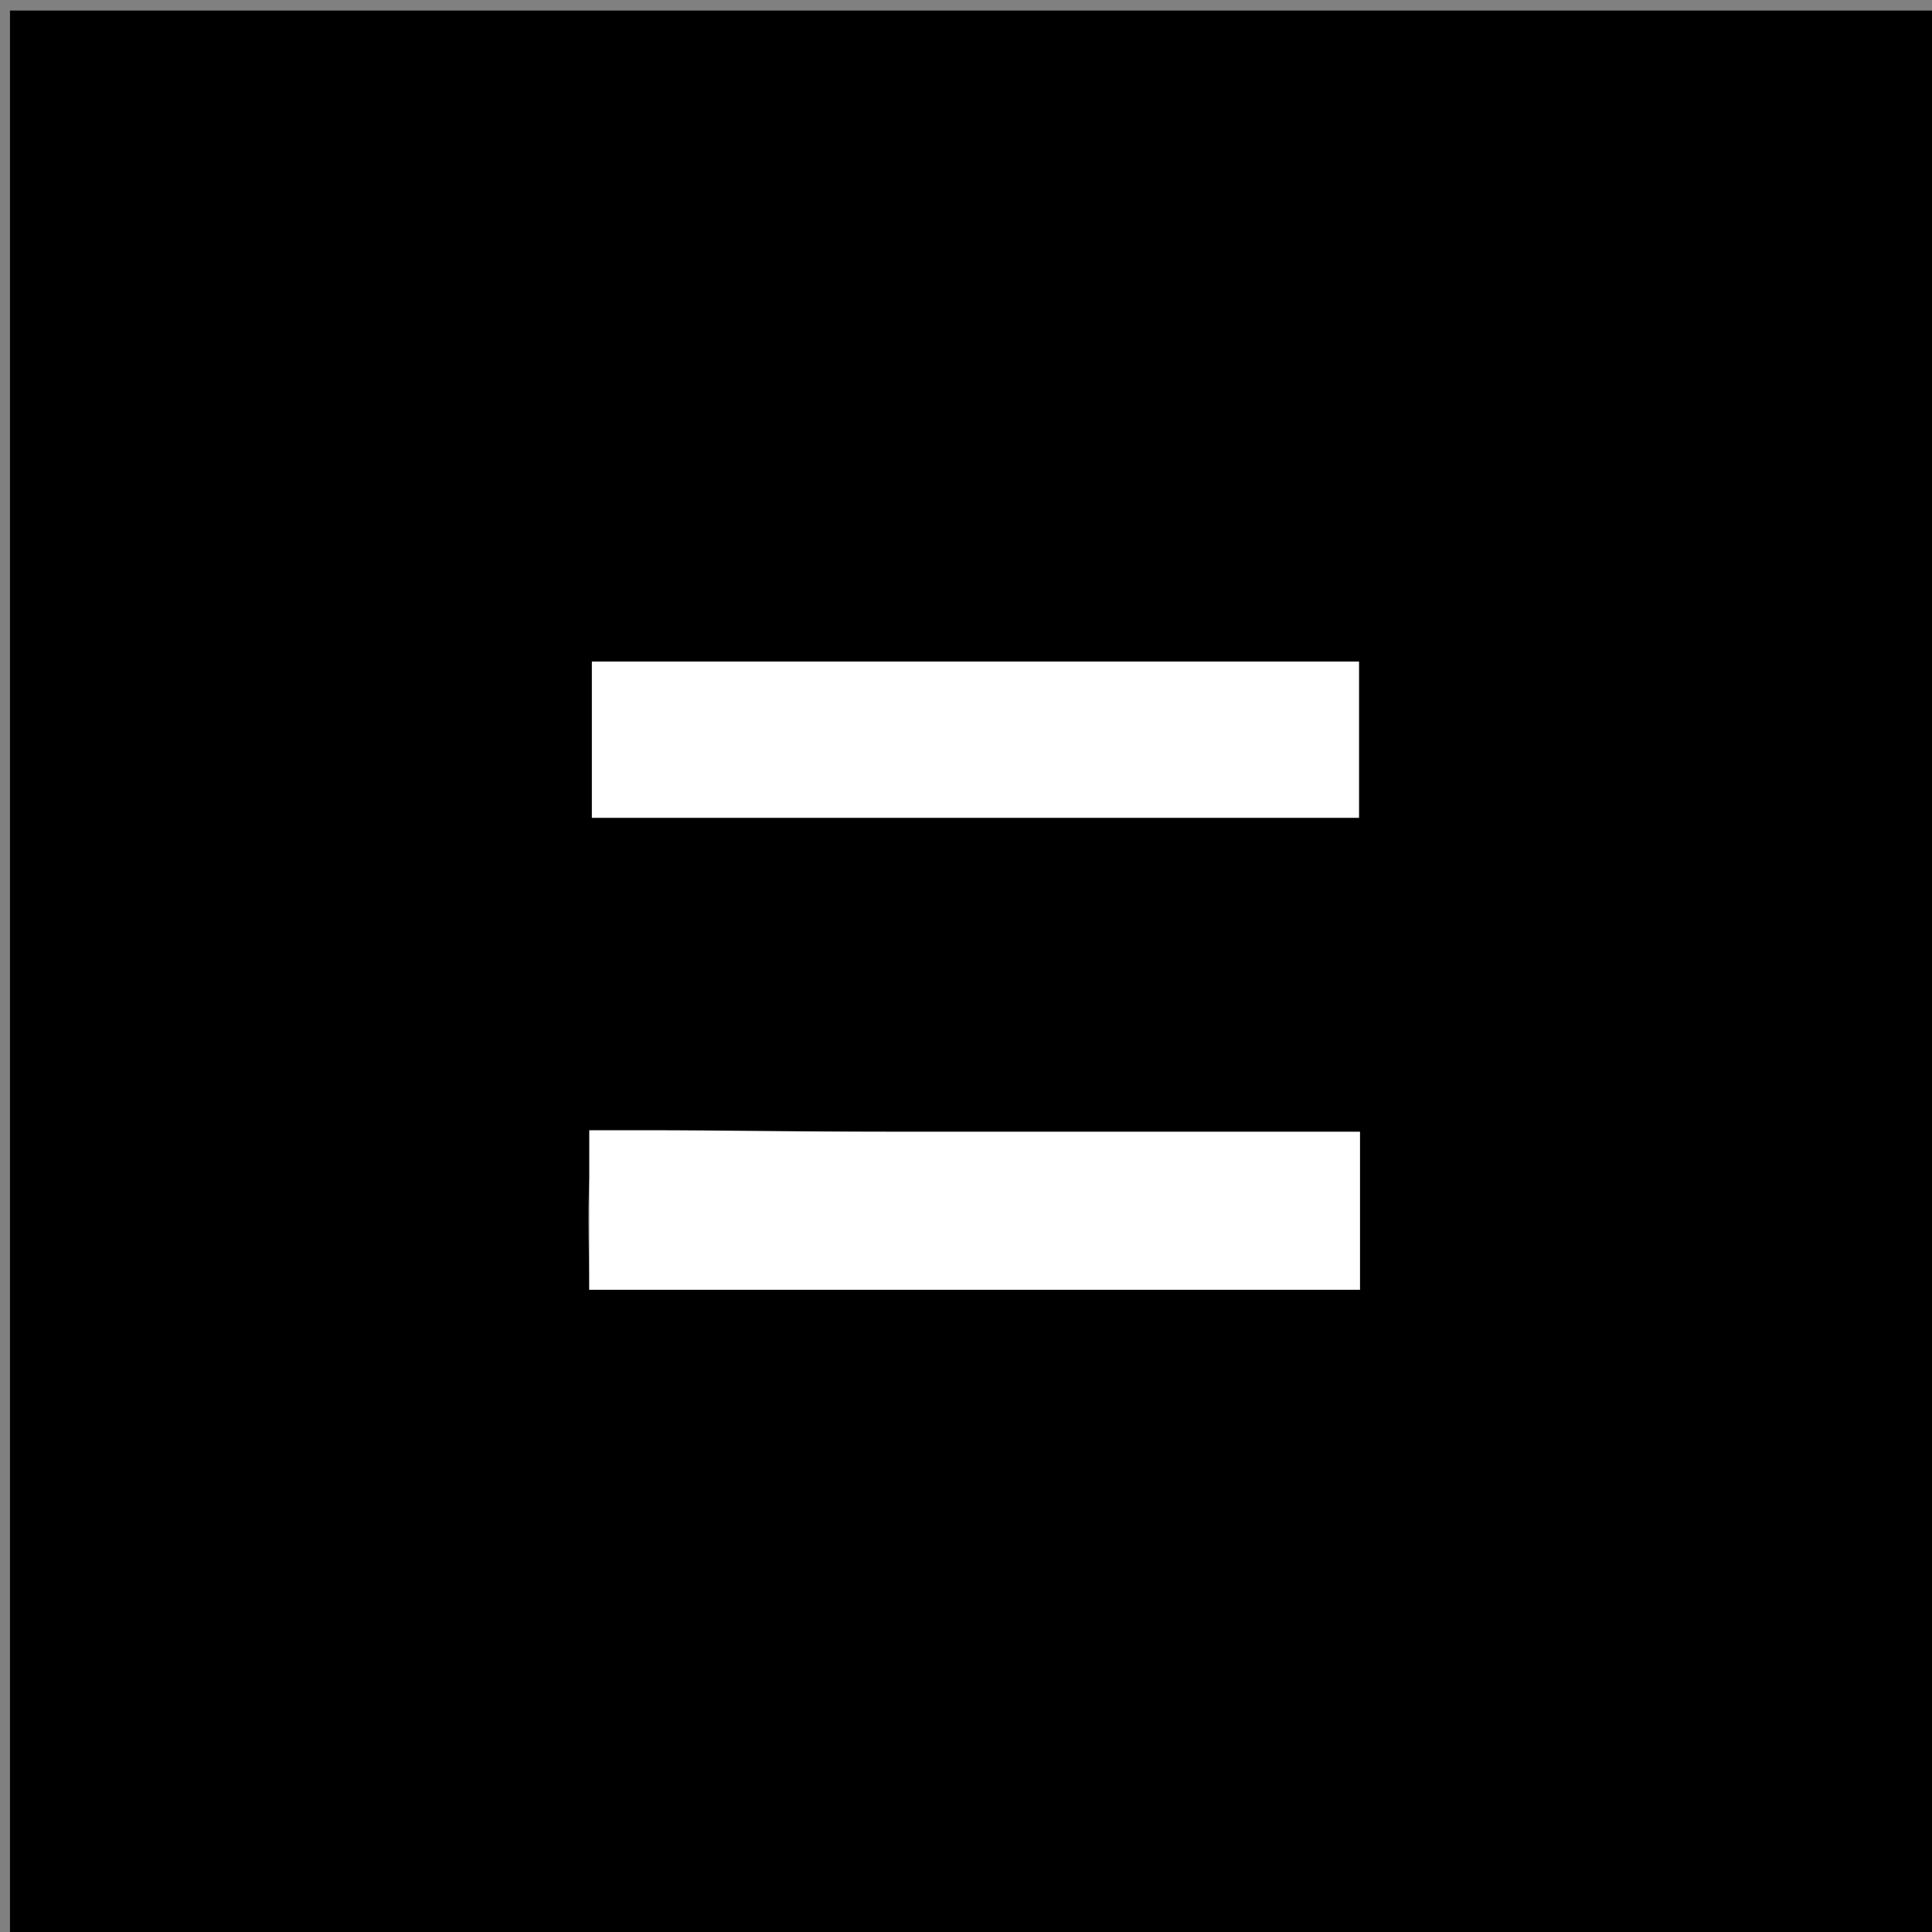 <?xml version="1.0" encoding="utf-8"?>
<svg xmlns="http://www.w3.org/2000/svg" fill="none" height="200" viewBox="0 0 200 200" width="200">
<rect x="0" y="0" width="200" height="200" fill="#808080" stroke="none"/>
<g clip-path="url(#clip0_529_1423)">
<path d="M107 201C71.356 201 36.211 201 1.033 201C1.033 134.397 1.033 67.794 1.033 1.095C67.561 1.095 134.123 1.095 200.842 1.095C200.842 67.666 200.842 134.333 200.842 201C169.795 201 138.647 201 107 201ZM105.5 68.485C90.744 68.485 75.987 68.485 61.272 68.485C61.272 74.266 61.272 79.51 61.272 84.657C87.9 84.657 114.255 84.657 140.679 84.657C140.679 79.158 140.679 73.961 140.679 68.485C129.072 68.485 117.787 68.485 105.5 68.485ZM107.5 133.515C118.598 133.515 129.696 133.515 140.781 133.515C140.781 127.809 140.781 122.701 140.781 117.16C124.297 117.16 108.028 117.16 91.76 117.16C83.103 117.16 74.441 117.018 65.793 117.288C64.169 117.339 61.358 118.882 61.22 119.998C60.684 124.353 61.001 128.813 61.001 133.515C76.577 133.515 91.538 133.515 107.5 133.515Z" fill="black"/>
<path d="M106 68.485C117.786 68.485 129.072 68.485 140.678 68.485C140.678 73.961 140.678 79.158 140.678 84.657C114.255 84.657 87.9 84.657 61.272 84.657C61.272 79.51 61.272 74.266 61.272 68.485C75.987 68.485 90.744 68.485 106 68.485Z" fill="white"/>
<path d="M107.001 133.515C91.539 133.515 76.578 133.515 61.002 133.515C61.002 128.814 61 112.612 61 117C61 117 61 117 66.5 117C75 117 83.103 117.16 91.76 117.16C108.029 117.16 124.297 117.16 140.782 117.16C140.782 122.701 140.782 127.809 140.782 133.515C129.696 133.515 118.598 133.515 107.001 133.515Z" fill="white"/>
</g>
<defs>
<clipPath id="clip0_529_1423">
<rect fill="white" height="200" width="200"/>
</clipPath>
</defs>
</svg>